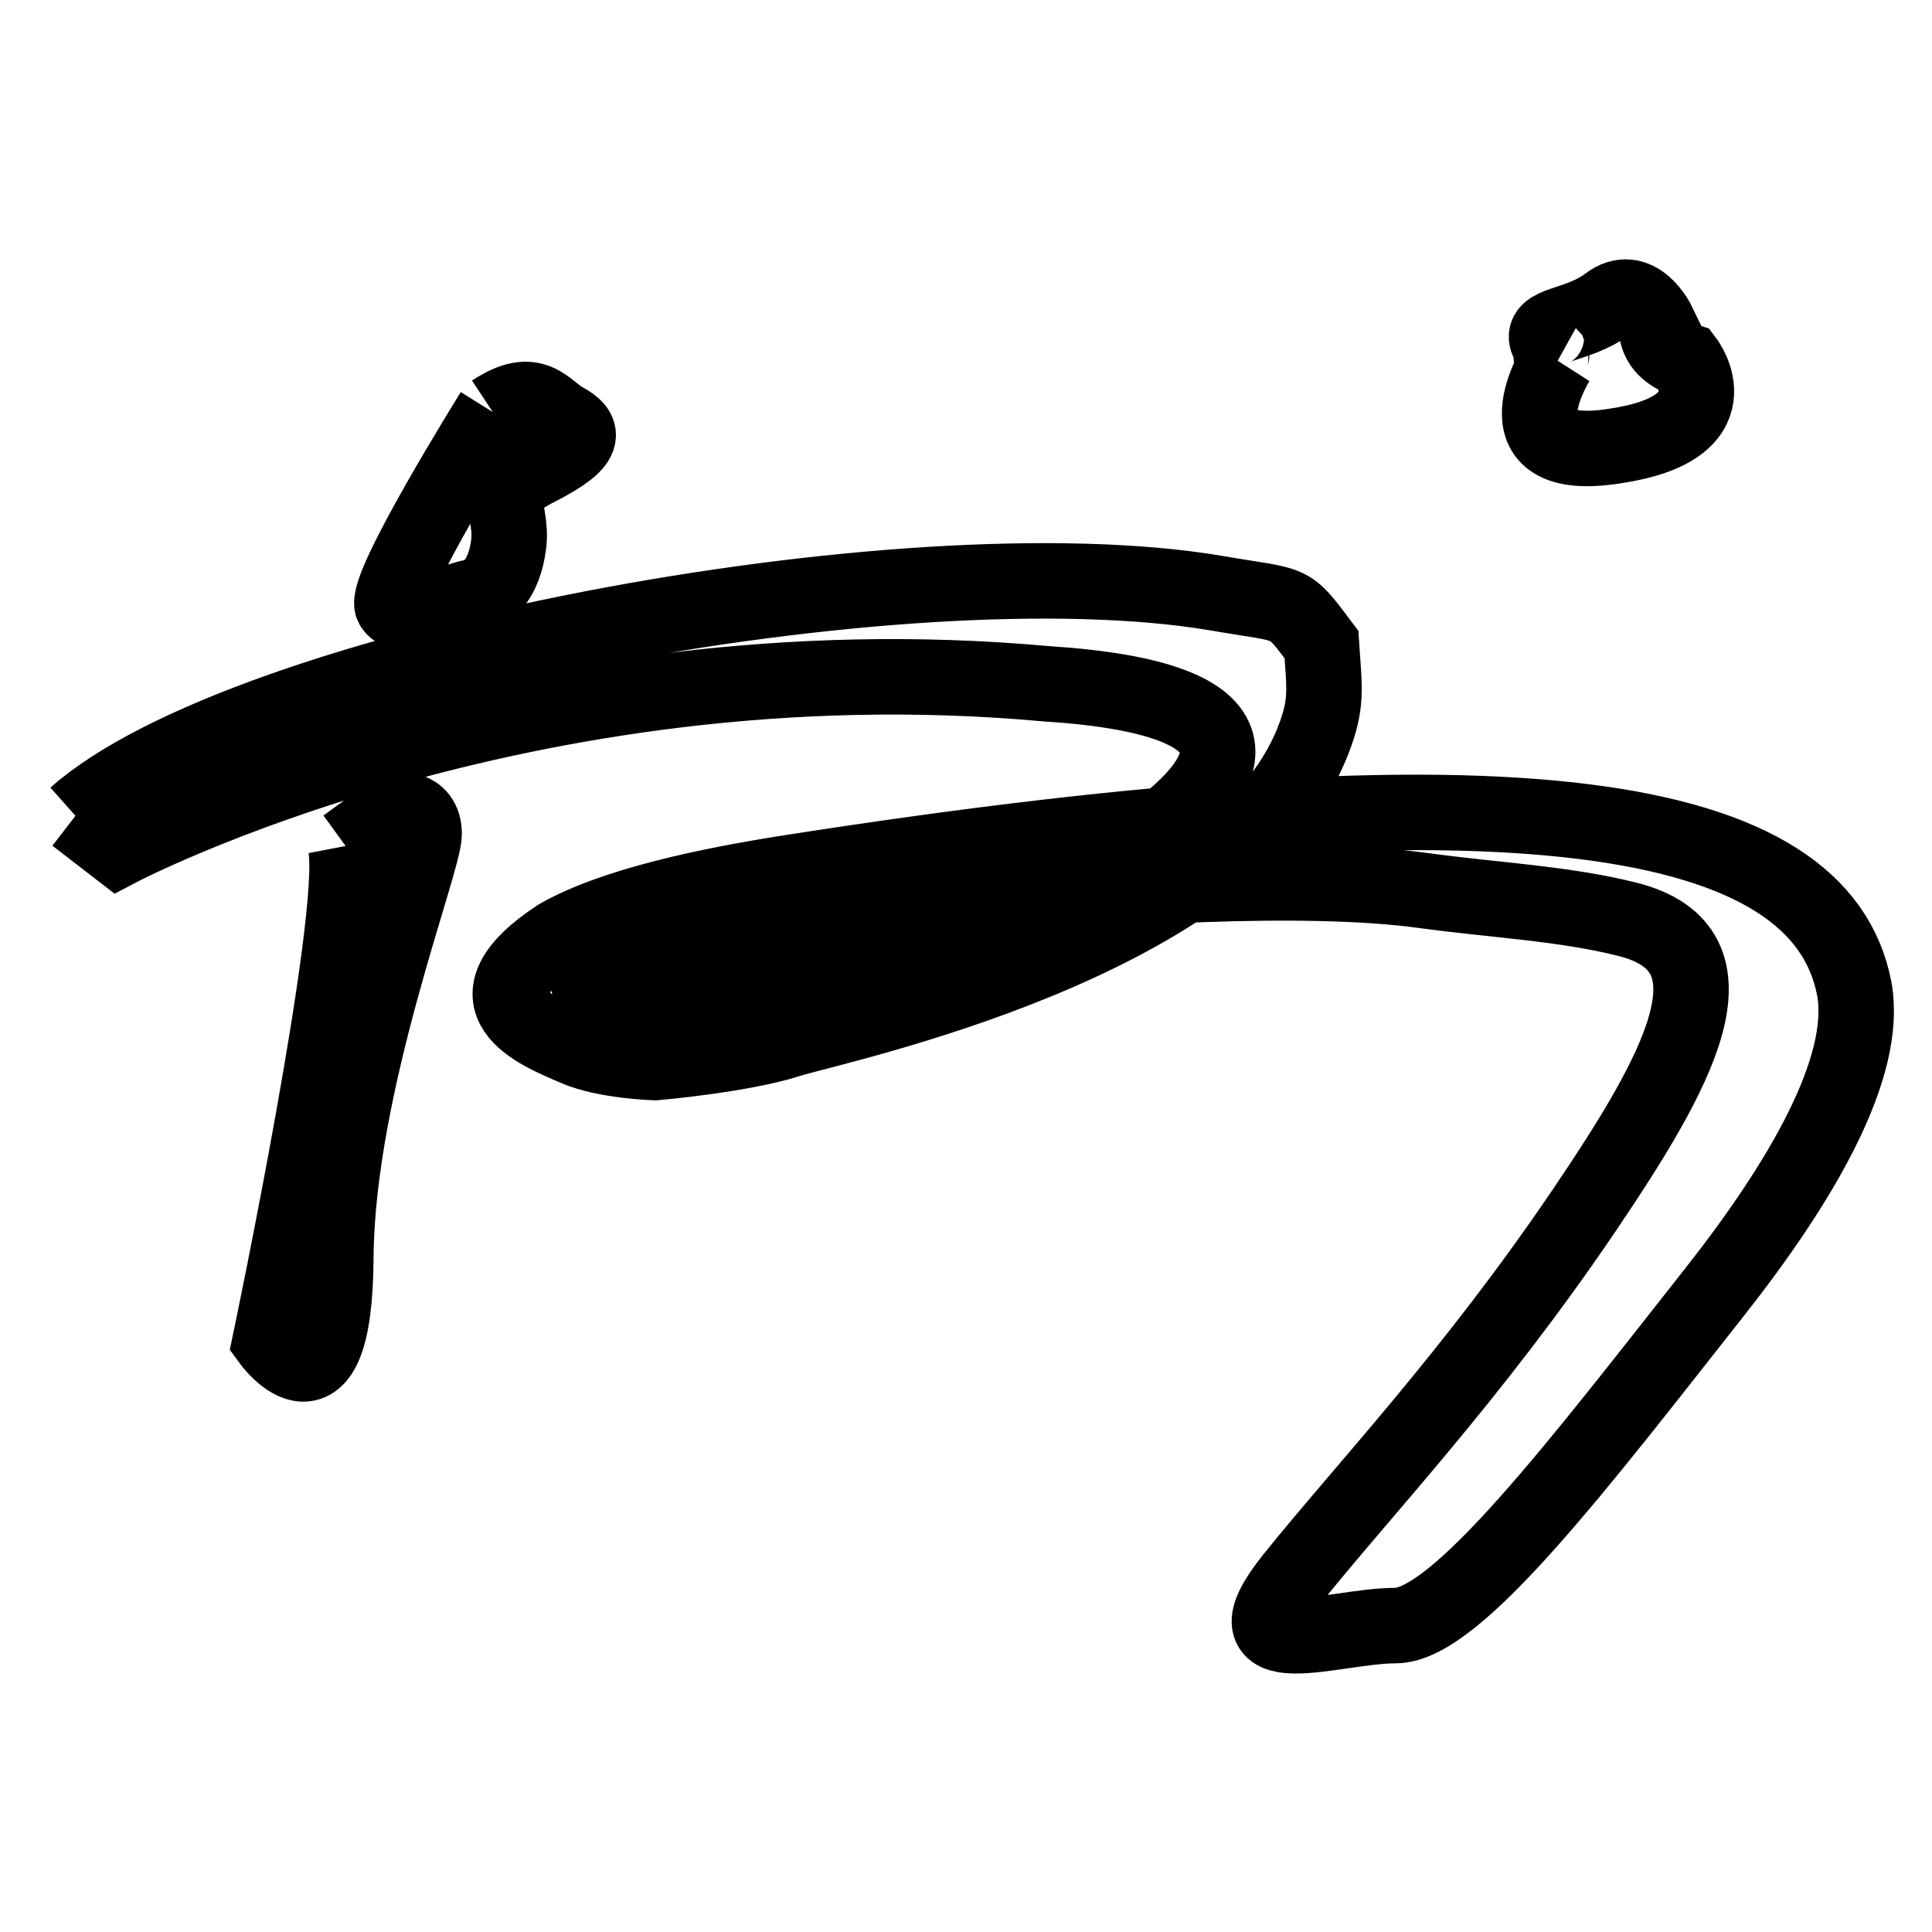 <?xml version="1.0" encoding="utf-8"?>
<!-- Svg Vector Icons : http://www.onlinewebfonts.com/icon -->
<!DOCTYPE svg PUBLIC "-//W3C//DTD SVG 1.1//EN" "http://www.w3.org/Graphics/SVG/1.1/DTD/svg11.dtd">
<svg version="1.1" xmlns="http://www.w3.org/2000/svg" xmlns:xlink="http://www.w3.org/1999/xlink" x="0px" y="0px" viewBox="0 0 256 256" enable-background="new 0 0 256 256" xml:space="preserve">
<g> <path stroke-width="10" fill-opacity="0" stroke="#000000"  d="M10,108.1l5.7,4.4c0,0,53.6-28.2,122.9-21.9c59.8,3.8-13.7,39.9-44.7,42.3c-13,1.2-18.1-2.1-15.4-4.8 c4.3-4.3,79.5-14.3,110.1-10.1c9.6,1.3,18.6,1.7,27,3.8c16,4,6.6,20.4-5.7,38.6c-14.9,22-29.3,37.1-38.6,48.7 c-9.6,12,5.4,6.3,13.6,6.3c8.1,0,24.4-21.5,42.3-44.2c11.5-14.6,20.4-29.8,18.5-40.2c-4.5-23.4-44.2-30.5-140.9-15.4 c-10.9,1.7-23.4,4.3-30.8,8.5c-13.1,8.6-2.8,12.6,2.3,14.8c3.9,1.7,10.5,1.9,10.5,1.9s11.5-1,17.7-3c6.3-2,59-12.8,69.5-39.7 c1.9-4.9,1.5-6.7,1.1-12.7c-4.6-6.1-3.5-5-13.9-6.8C119.8,71.6,32.4,88.2,10,108.1 M65.3,54.6c0,0-14.6,23.4-13.3,25.7 c1.2,2.3,8.8-0.9,10.6-1.2c1.9-0.3,4.2-2.2,4.8-7c0.6-4.8-2.9-6.7,3.9-10.1c6.8-3.5,6-4.9,3.5-6.3C72.2,54.3,70.9,50.9,65.3,54.6  M45.8,112.1l6.6-4.8c0,0,3.8-0.6,3.8,3.2c0,3.8-11.5,33-11.7,56c-0.1,23-8.7,11.2-8.7,11.2S47.6,121.5,45.8,112.1 M206.4,47.8 c0,0-8.9,13.9,7.6,11.3c16.1-2.4,9.4-11.3,9.4-11.3s-2.5-0.8-3.4-2.5c-0.9-1.7-0.3-2.5-0.3-2.5s-2.7-5.6-6.7-2.5 c-4,3-9.1,2.5-7.9,5C206.4,47.8,204.6,46.8,206.4,47.8"/></g>
</svg>